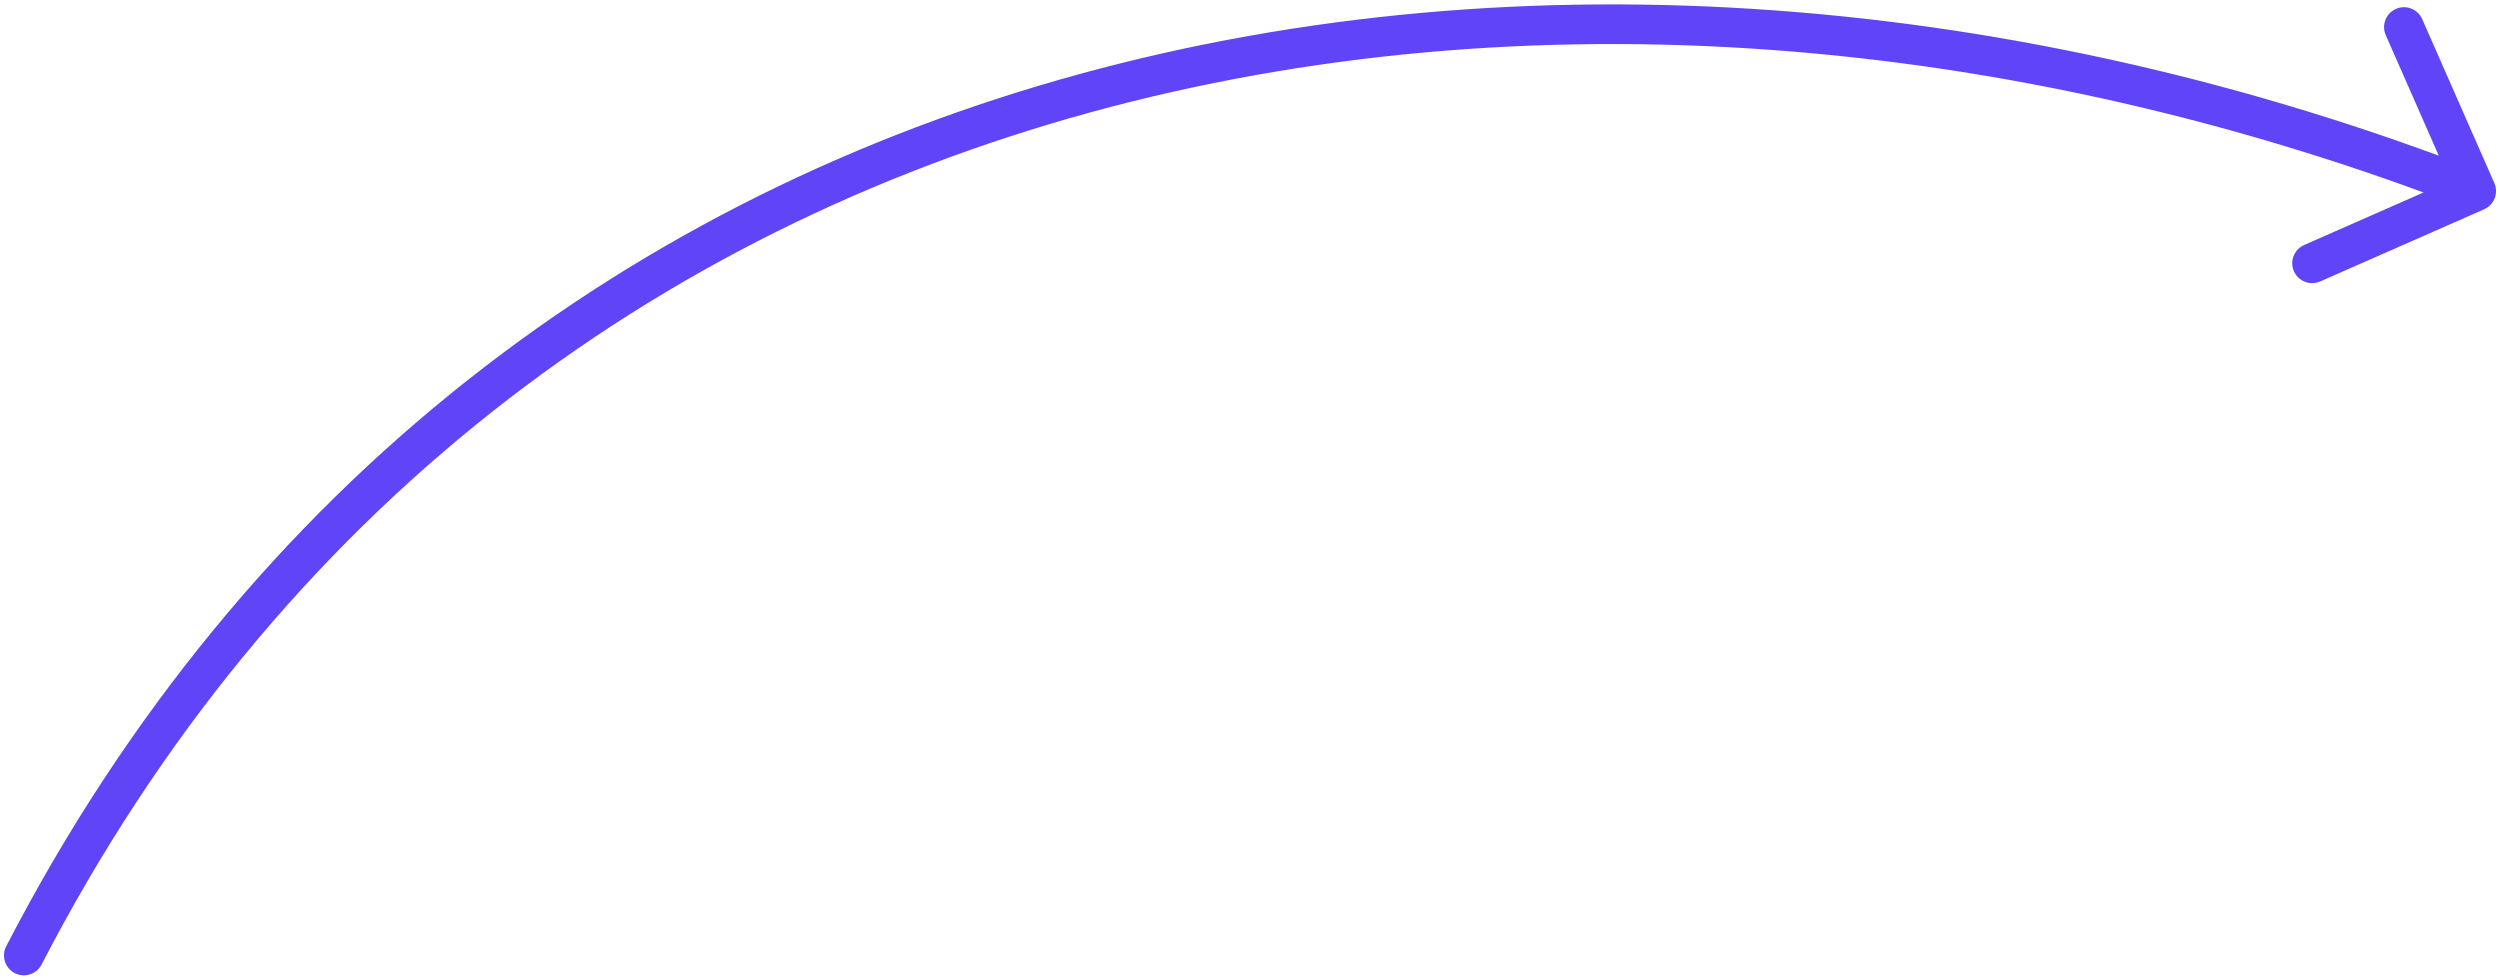 <?xml version="1.0" encoding="UTF-8"?> <svg xmlns="http://www.w3.org/2000/svg" width="314" height="123" viewBox="0 0 314 123" fill="none"> <path d="M0.779 118.851C0.145 120.078 0.625 121.586 1.851 122.221C3.078 122.855 4.586 122.375 5.221 121.149L0.779 118.851ZM312.007 26.288C313.271 25.732 313.844 24.257 313.288 22.993L304.227 2.399C303.671 1.135 302.195 0.561 300.932 1.117C299.668 1.673 299.094 3.148 299.65 4.412L307.705 22.718L289.399 30.773C288.135 31.329 287.561 32.805 288.117 34.068C288.673 35.332 290.148 35.906 291.412 35.35L312.007 26.288ZM5.221 121.149C64.451 6.637 195.673 -18.167 310.094 26.33L311.906 21.67C195.927 -23.433 61.549 1.363 0.779 118.851L5.221 121.149Z" fill="#6044F8"></path> </svg> 